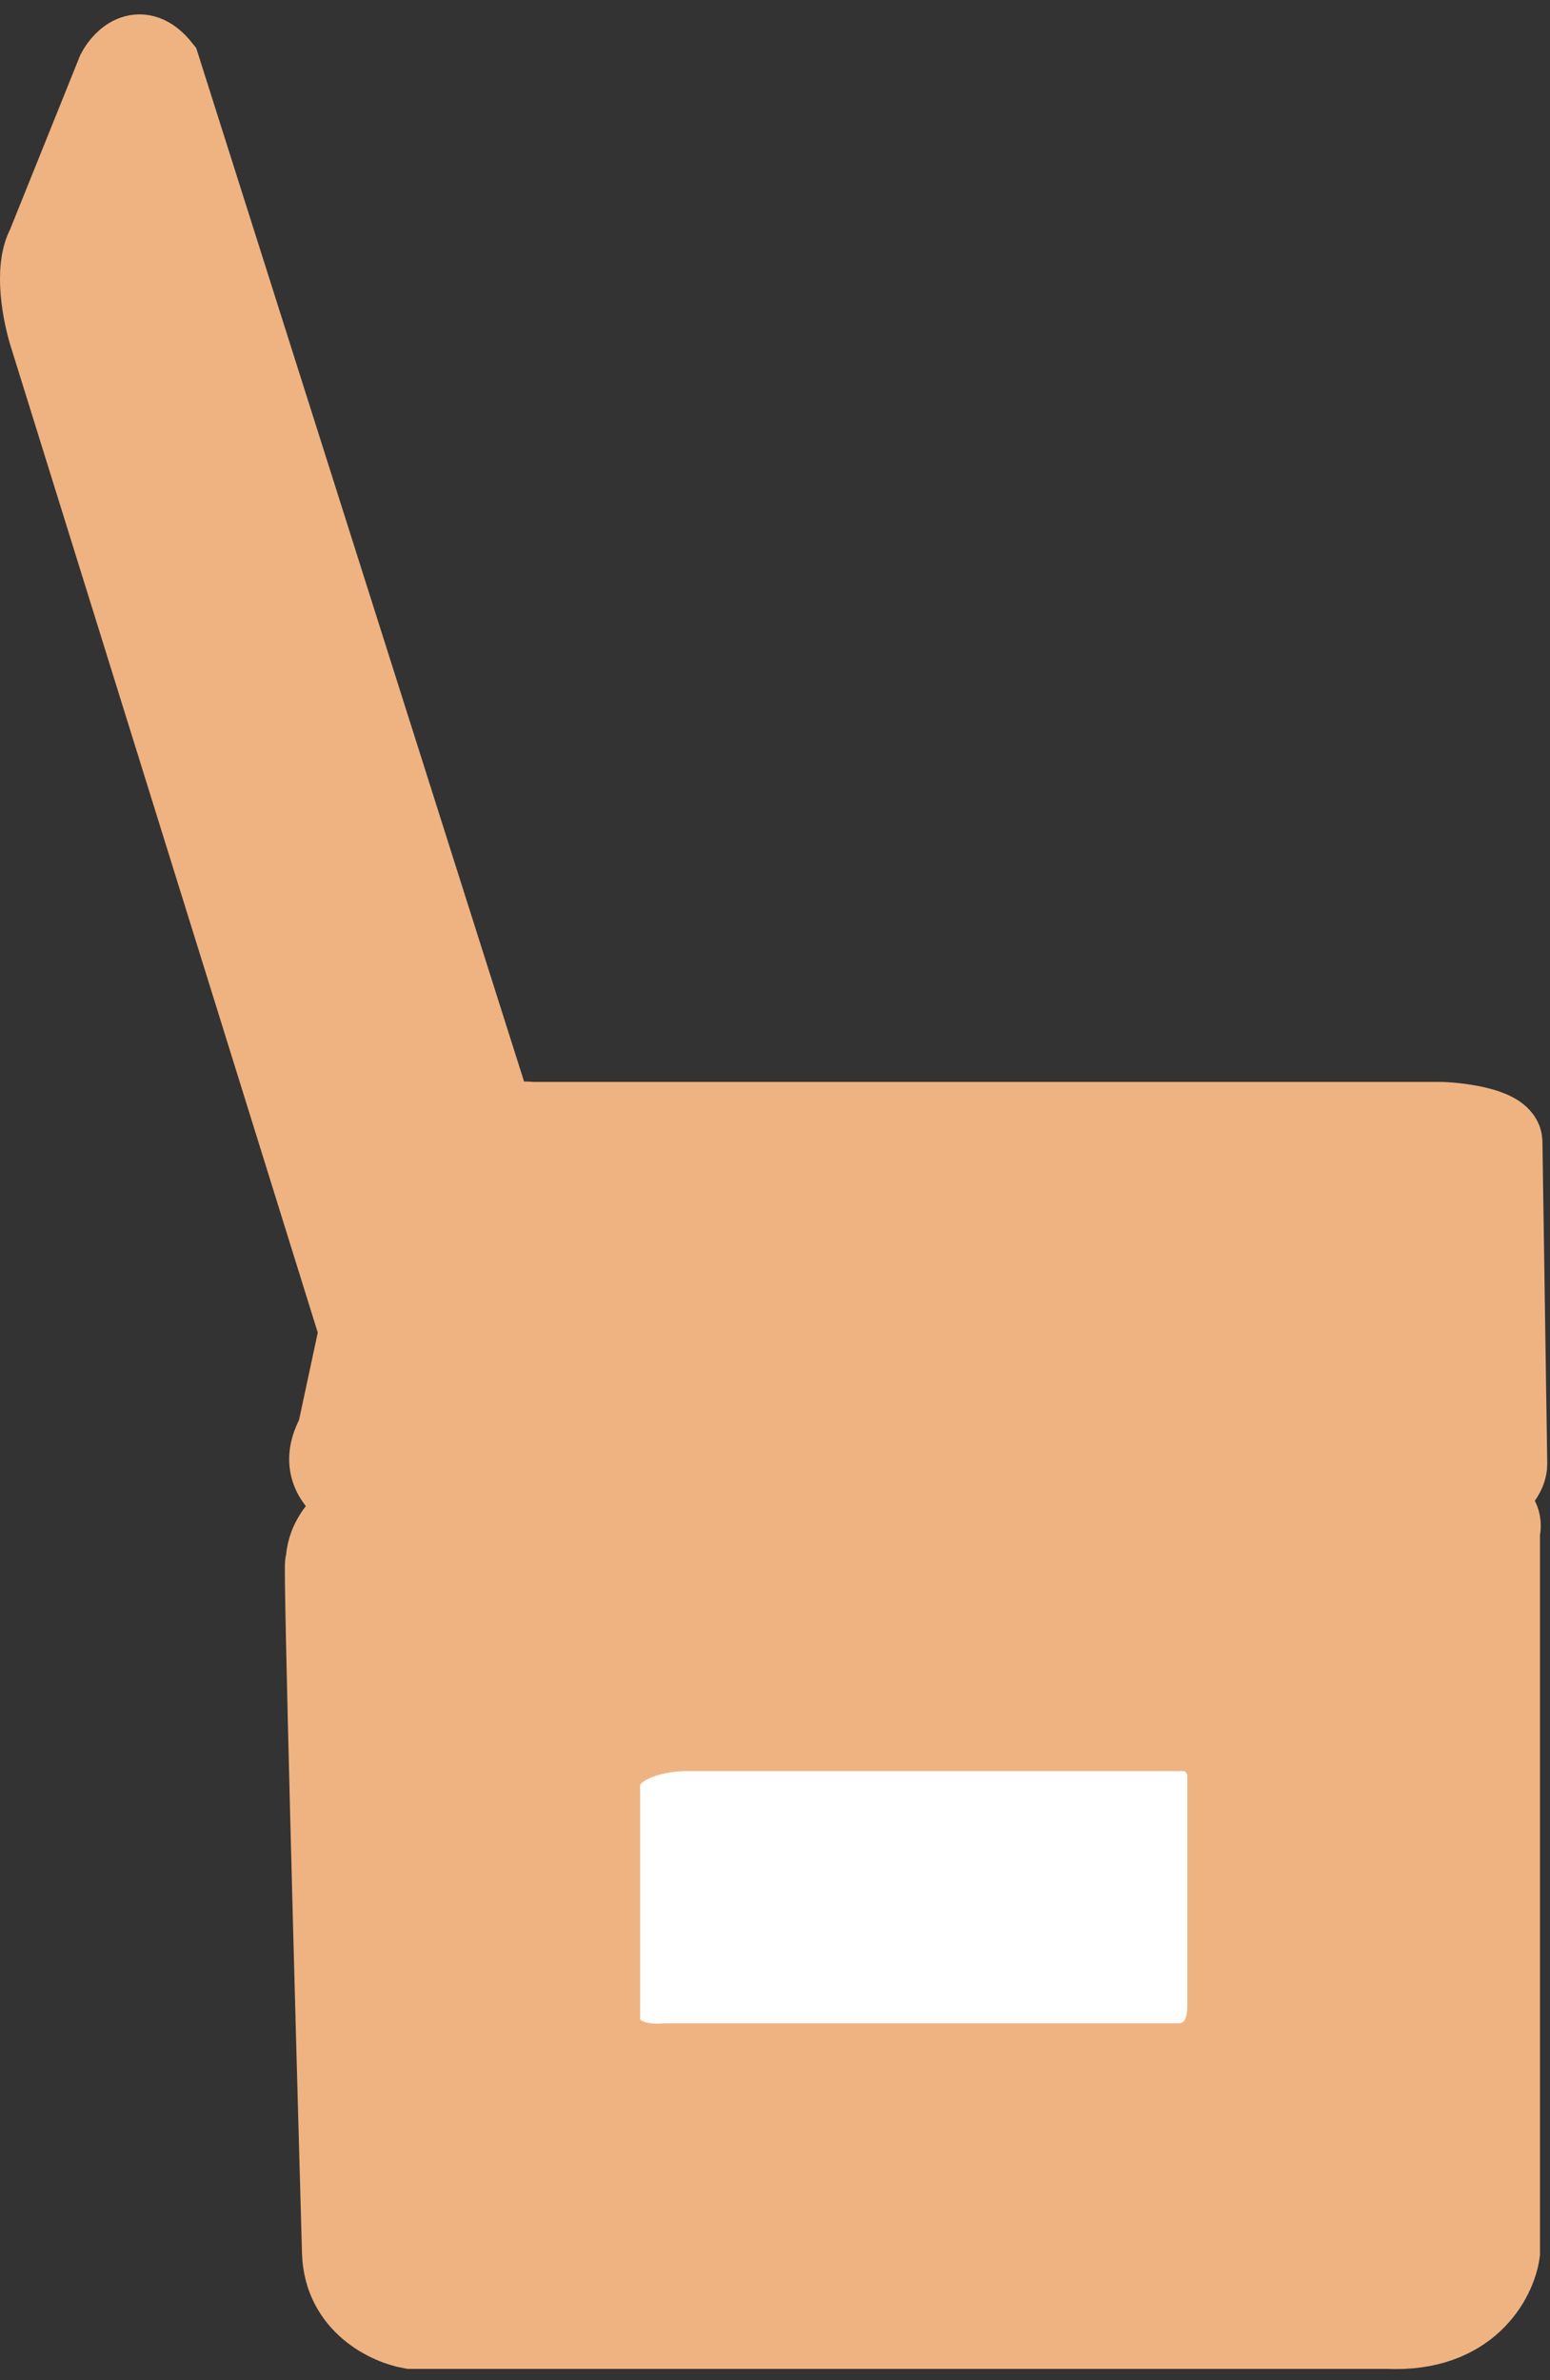 <svg width="43" height="66" viewBox="0 0 43 66" fill="none" xmlns="http://www.w3.org/2000/svg">
<rect x="0" y="0" width="43" height="66" fill="#333333" stroke="none"/>
<path d="M41.924 38.985C41.655 39.656 40.716 40.958 39.105 40.797C37.495 40.636 19.69 40.73 10.988 40.797C10.452 40.82 9.351 40.583 9.244 39.724" stroke="#EFB381" stroke-width="2"/>
<path d="M11.391 64.688H38.502C40.81 64.795 41.611 63.256 41.722 62.473V42.476C41.884 41.831 41.119 41.626 40.716 41.603C41.682 41.442 41.924 40.865 41.924 40.597L41.79 31.672C41.79 31.189 40.582 31.023 39.978 31.001H14.746C14.263 30.947 13.963 31.113 13.874 31.202L4.546 1.81C3.902 1.005 3.338 1.564 3.137 1.944L1.191 6.776C0.815 7.474 1.079 8.767 1.258 9.326L9.848 36.906L9.244 39.724C8.599 40.852 9.512 41.492 10.049 41.67C8.774 42.543 8.975 43.281 8.908 43.348C8.854 43.402 9.199 56.12 9.378 62.473C9.432 63.976 10.742 64.576 11.391 64.688Z" fill="#EFB381" stroke="#EFB381" stroke-width="2"/>
<path d="M40.716 41.603C40.403 41.671 39.669 41.805 39.24 41.805C38.81 41.805 20.316 41.805 11.123 41.805C10.854 41.782 10.183 41.805 10.116 41.671" stroke="#EFB381" stroke-width="2"/>
<path d="M19.041 48.112H32.797C33.603 48.112 33.894 48.783 33.938 49.119V55.628C33.938 56.863 33.088 57.127 32.663 57.104H18.504C17.162 57.212 16.782 56.478 16.759 56.098V49.656C16.652 48.421 18.236 48.112 19.041 48.112Z" fill="white" stroke="#EFB381" stroke-width="2"/>
<path d="M10.049 36.907L11.055 39.523C11.436 39.68 12.183 39.738 12.129 38.718L2.734 8.857C2.6 8.432 2.359 7.313 2.466 6.239C2.466 5.837 4.117 2.347 4.278 1.811" stroke="#EFB381" stroke-width="2"/>
<path d="M13.874 31.193L12.129 38.843" stroke="#EFB381" stroke-width="2"/>
</svg>
